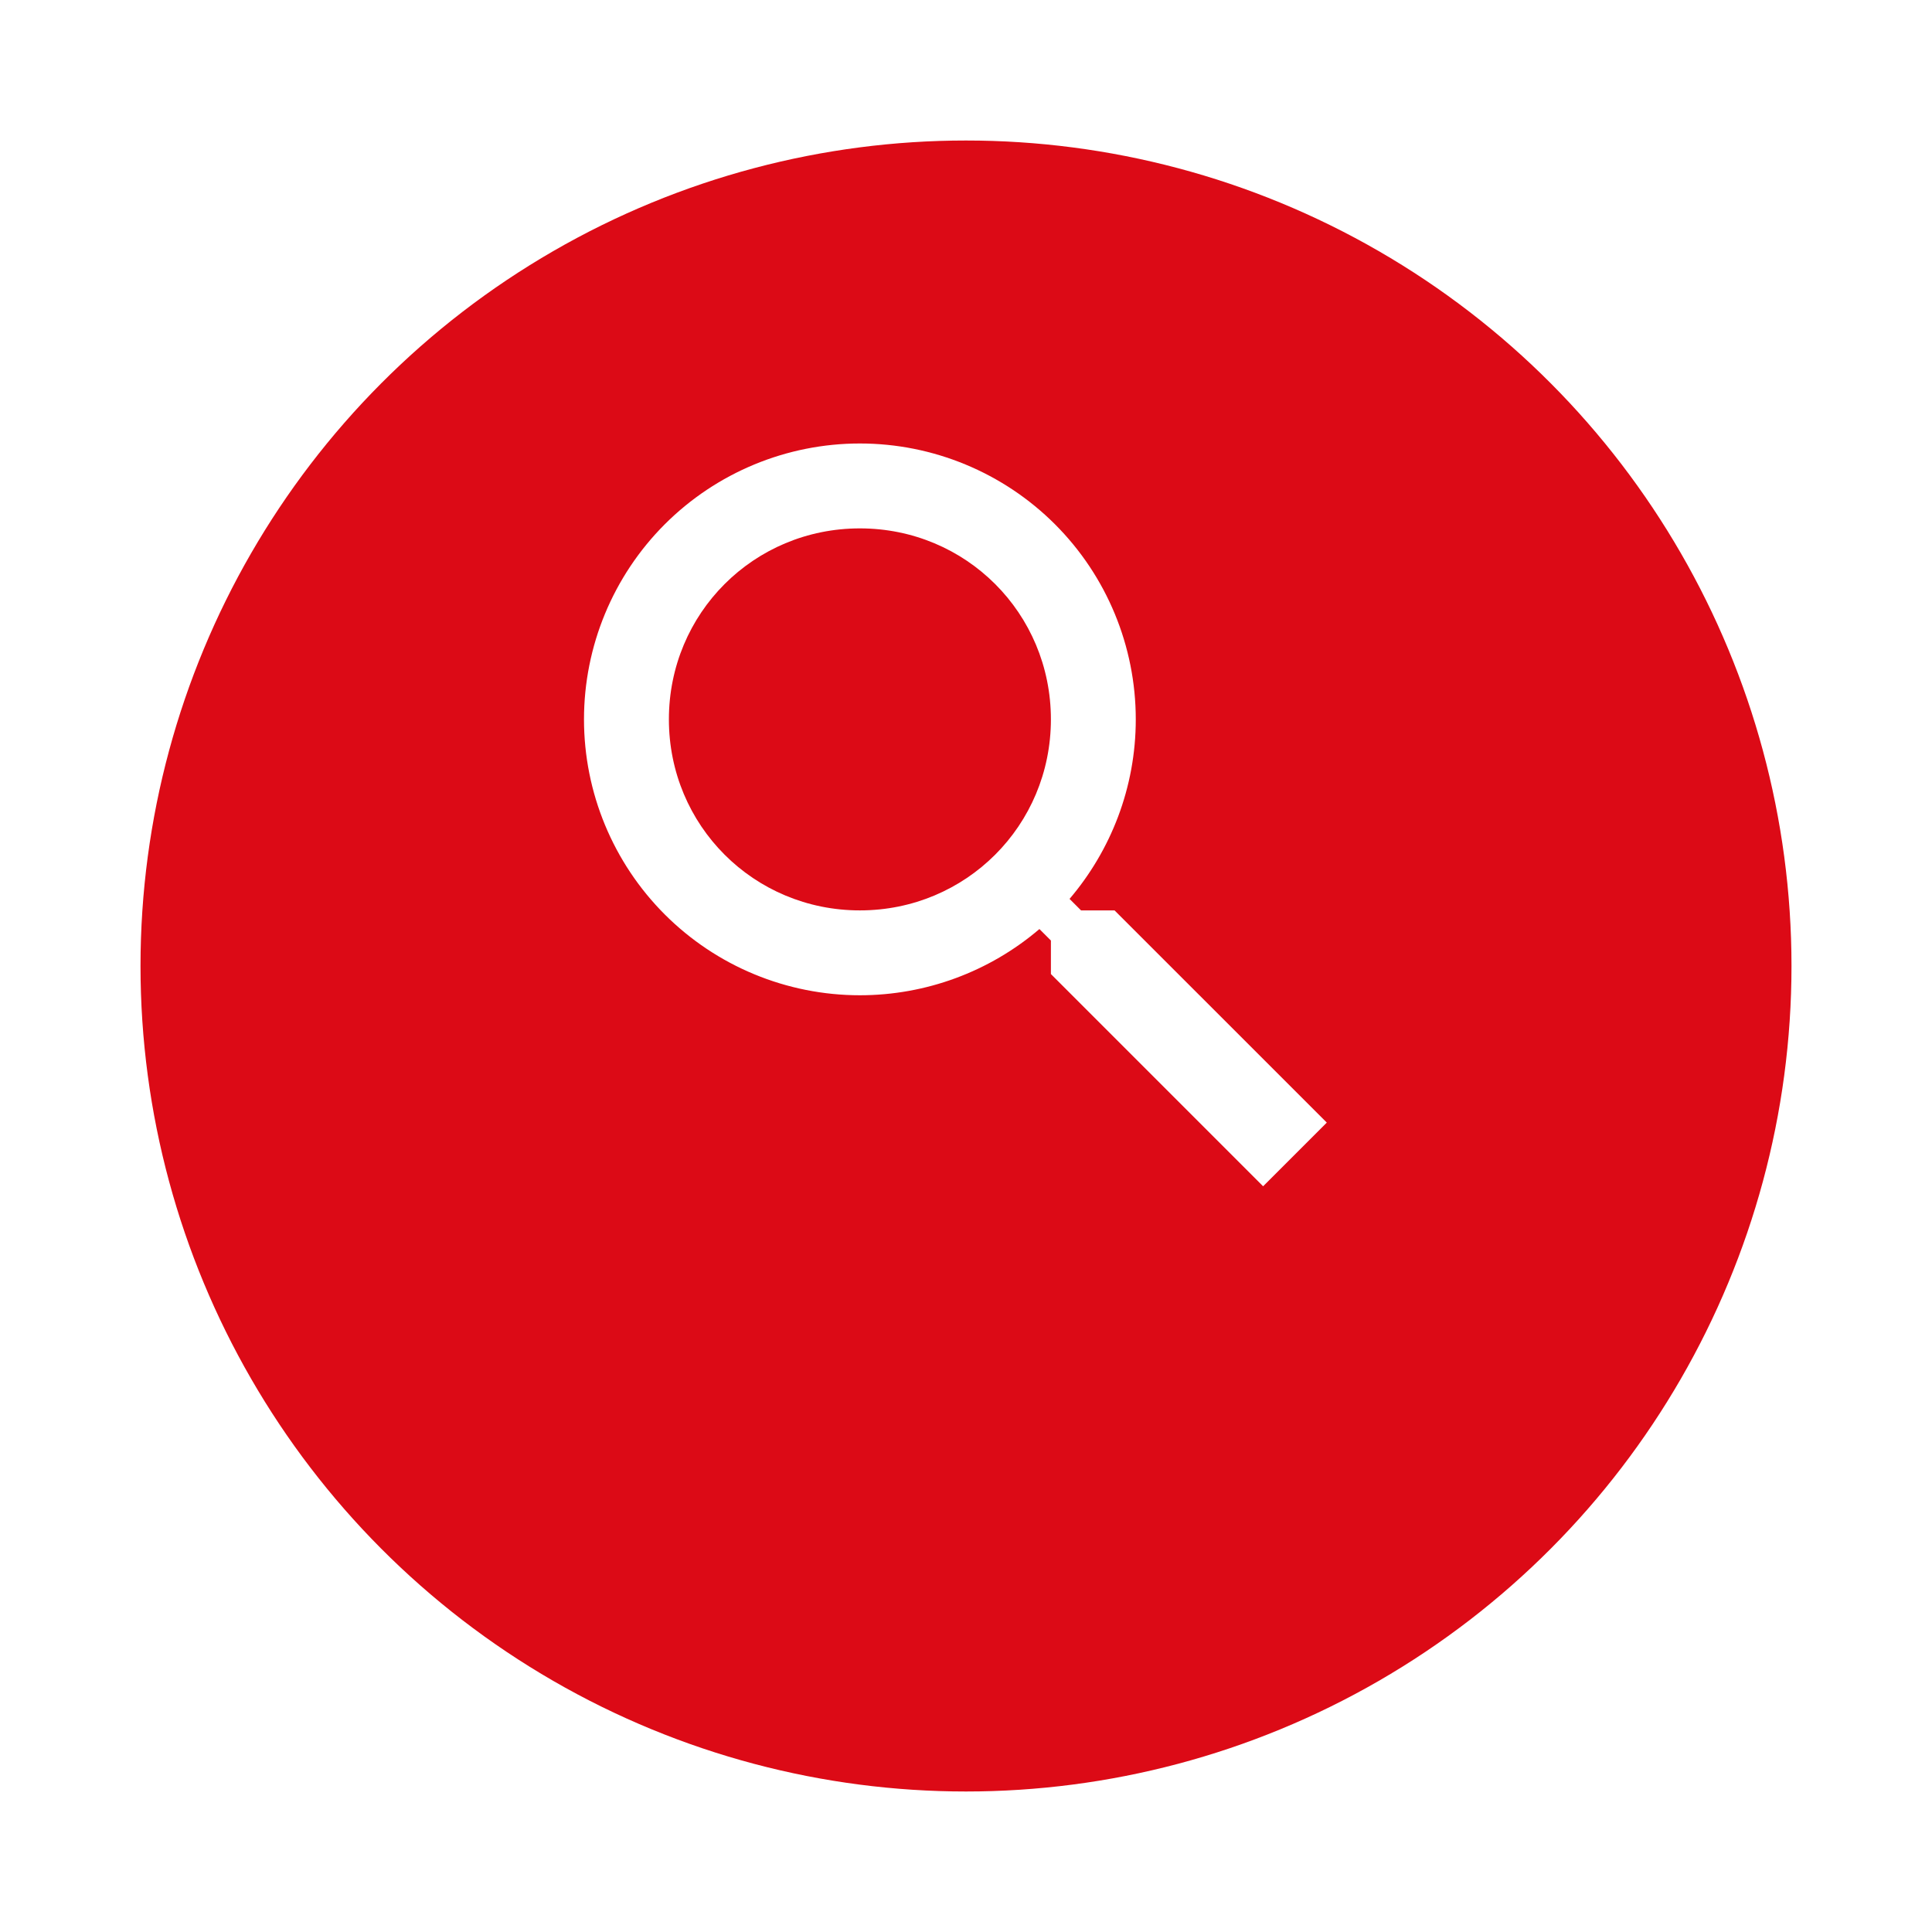 <?xml version="1.0" encoding="UTF-8"?> <svg xmlns="http://www.w3.org/2000/svg" width="55" height="55" viewBox="0 0 55 55" fill="none"> <g filter="url(#filter0_d_23_469)"> <circle cx="27.5" cy="23.5" r="23.5" fill="#DC0A16"></circle> </g> <path d="M24.479 12.625C26.562 12.625 28.56 13.453 30.033 14.925C31.506 16.398 32.333 18.396 32.333 20.479C32.333 22.425 31.62 24.213 30.448 25.59L30.775 25.917H31.729L37.771 31.958L35.958 33.771L29.917 27.729V26.775L29.59 26.448C28.165 27.665 26.353 28.333 24.479 28.333C22.396 28.333 20.398 27.506 18.925 26.033C17.453 24.56 16.625 22.562 16.625 20.479C16.625 18.396 17.453 16.398 18.925 14.925C20.398 13.453 22.396 12.625 24.479 12.625ZM24.479 15.042C21.458 15.042 19.042 17.458 19.042 20.479C19.042 23.5 21.458 25.917 24.479 25.917C27.5 25.917 29.917 23.5 29.917 20.479C29.917 17.458 27.5 15.042 24.479 15.042Z" fill="white"></path> <defs> <filter id="filter0_d_23_469" x="0" y="0" width="55" height="55" filterUnits="userSpaceOnUse" color-interpolation-filters="sRGB"> <feFlood flood-opacity="0" result="BackgroundImageFix"></feFlood> <feColorMatrix in="SourceAlpha" type="matrix" values="0 0 0 0 0 0 0 0 0 0 0 0 0 0 0 0 0 0 127 0" result="hardAlpha"></feColorMatrix> <feOffset dy="4"></feOffset> <feGaussianBlur stdDeviation="2"></feGaussianBlur> <feComposite in2="hardAlpha" operator="out"></feComposite> <feColorMatrix type="matrix" values="0 0 0 0 0 0 0 0 0 0 0 0 0 0 0 0 0 0 0.12 0"></feColorMatrix> <feBlend mode="normal" in2="BackgroundImageFix" result="effect1_dropShadow_23_469"></feBlend> <feBlend mode="normal" in="SourceGraphic" in2="effect1_dropShadow_23_469" result="shape"></feBlend> </filter> </defs> </svg> 